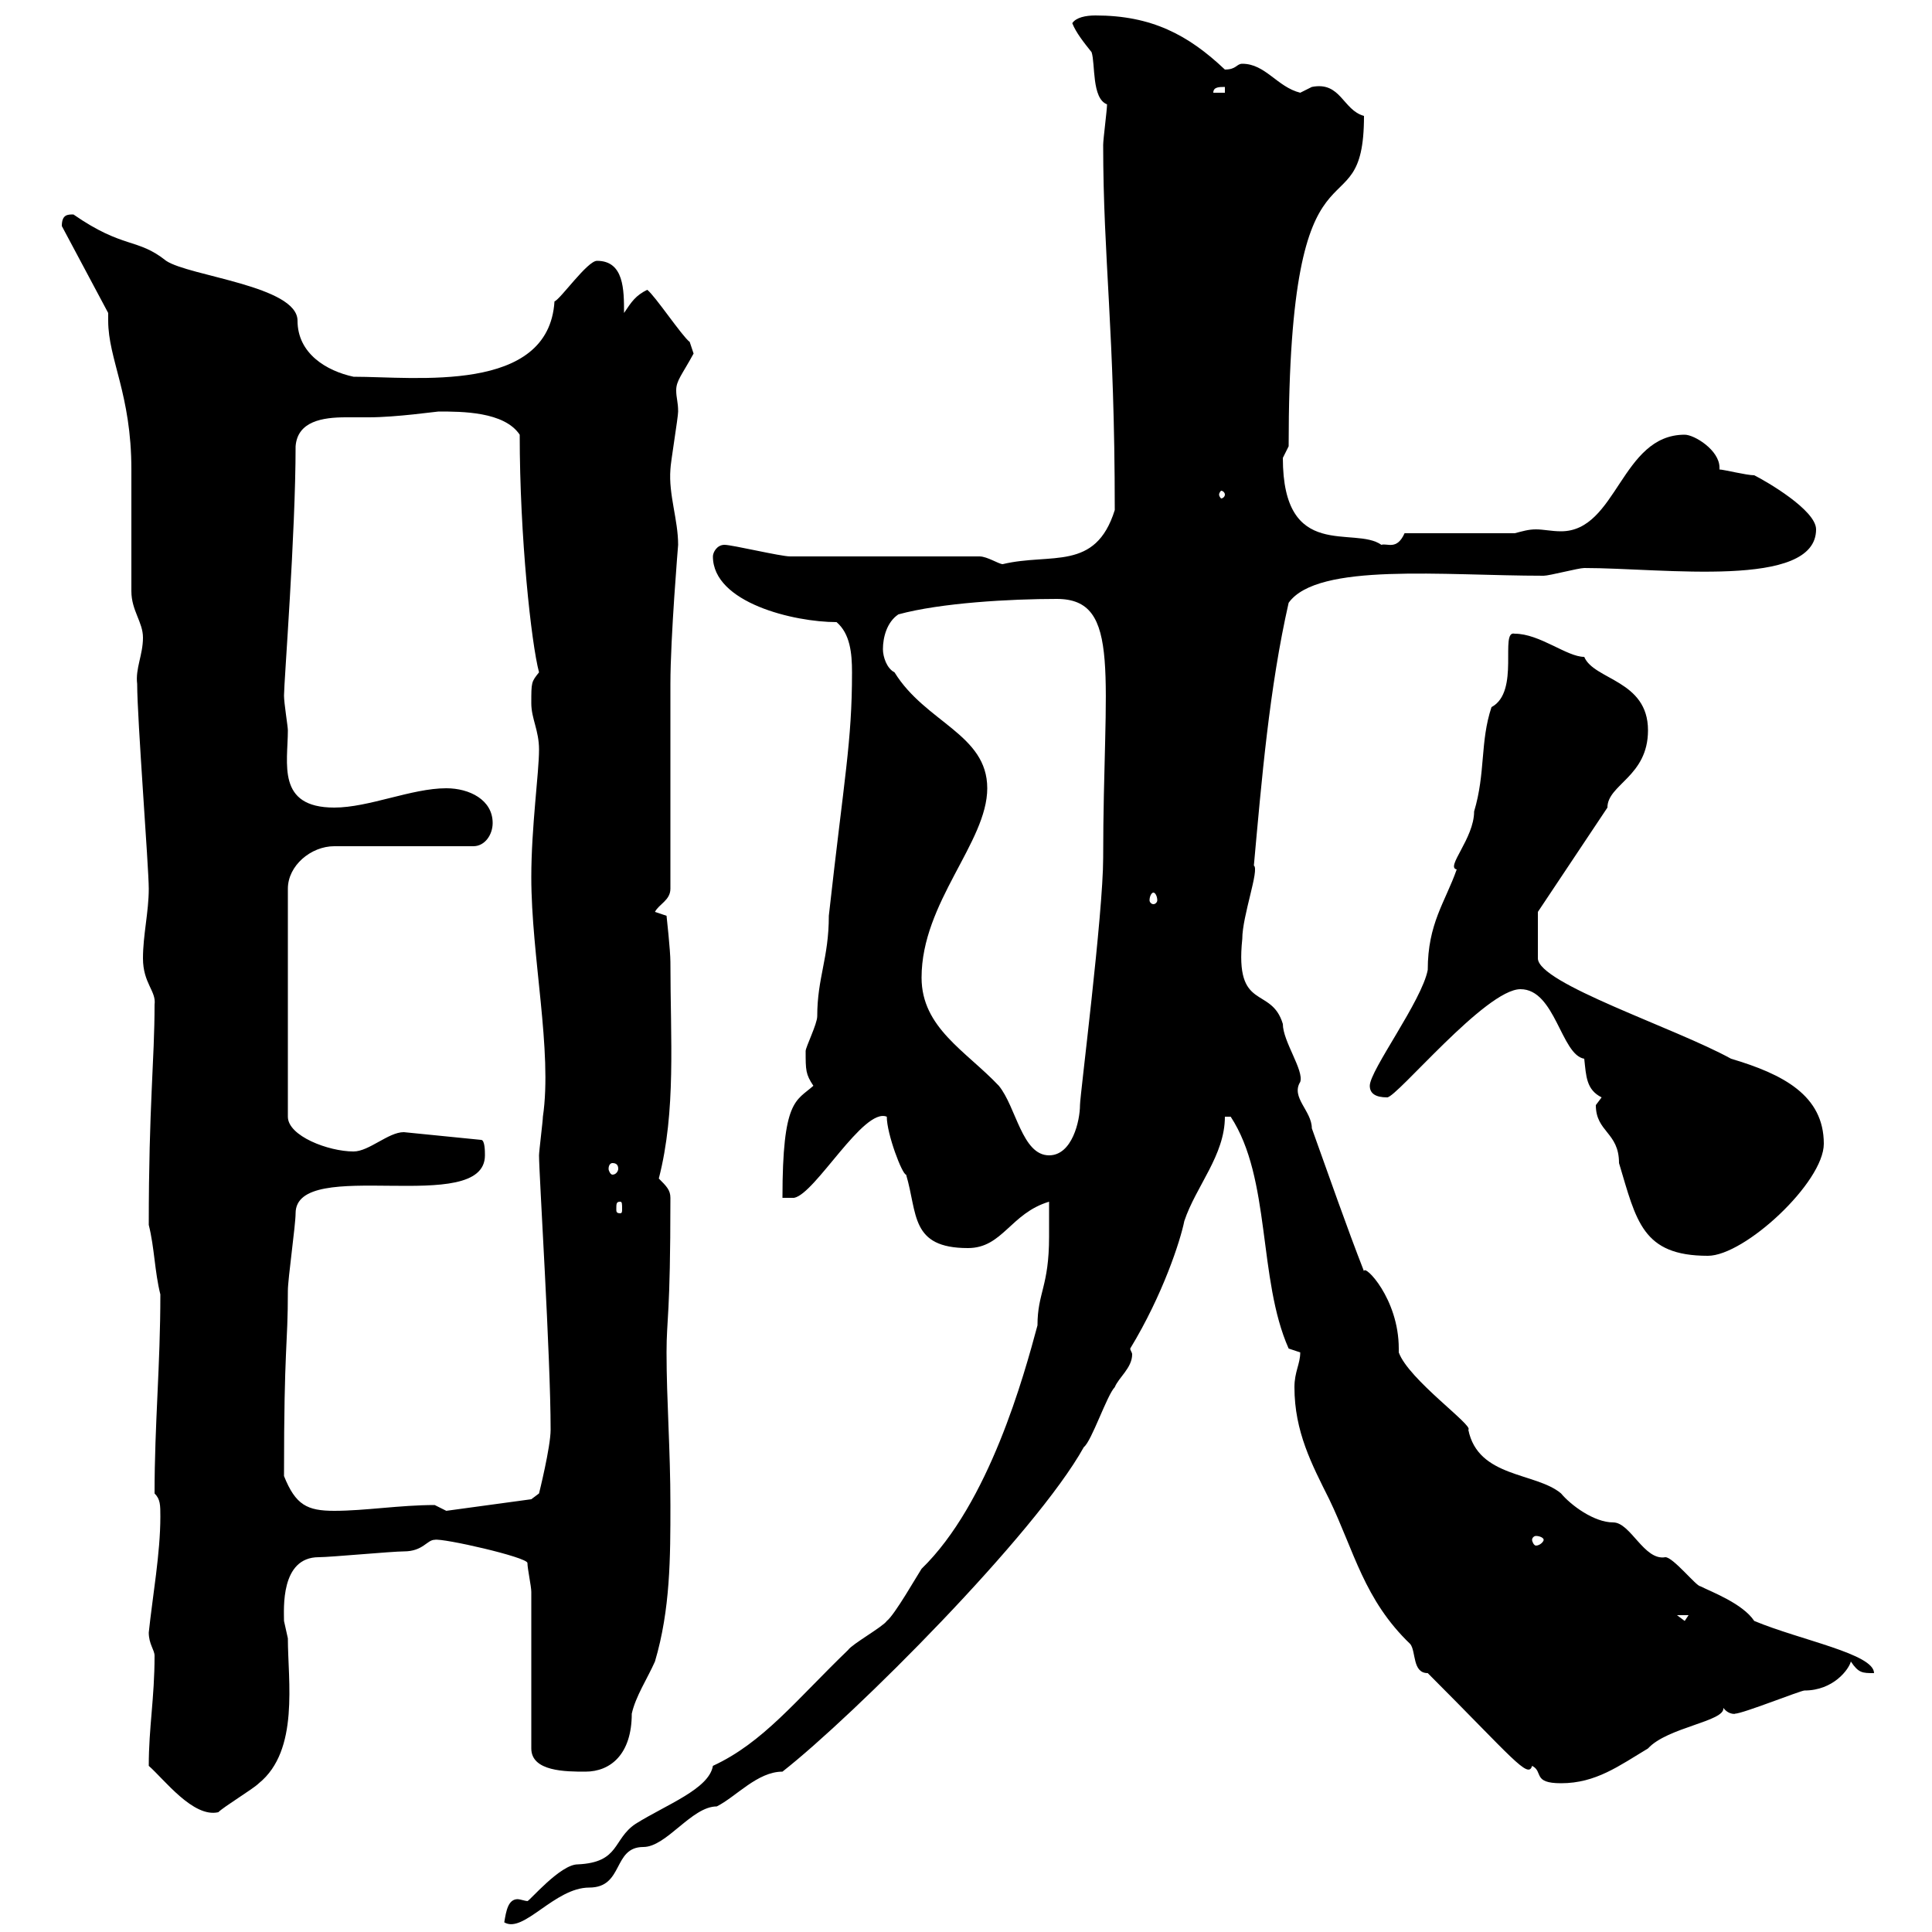 <svg xmlns="http://www.w3.org/2000/svg" xmlns:xlink="http://www.w3.org/1999/xlink" width="300" height="300"><path d="M162.90 192C162.90 199.80 161.10 200.70 161.10 205.80C159 213.60 153.60 233.40 143.10 243.60C142.50 244.50 138.90 250.80 137.70 251.70C137.10 252.60 132.30 255.30 131.70 256.20C123.60 264 118.50 270.60 110.70 274.20C110.10 277.80 103.50 280.20 98.70 283.20C95.10 285.60 96.30 289.20 89.70 289.50C87 289.50 82.20 295.20 81.90 295.20C81.60 295.20 80.70 294.90 80.40 294.90C78.90 294.90 78.60 296.70 78.30 298.50C81.30 300.30 86.10 293.10 91.50 293.10C96.90 293.10 95.10 286.80 99.90 286.80C103.50 286.80 107.40 280.50 111.30 280.50C114.30 279 117.60 275.10 121.50 275.10C132.60 266.40 160.80 238.20 168.30 224.70C169.50 223.80 171.90 216.60 173.10 215.40C173.70 213.90 175.80 212.40 175.80 210.30C175.80 210 175.50 209.70 175.50 209.40C180.60 201 183.30 192.60 183.90 189.60C185.70 184.20 190.20 179.40 190.20 173.40L191.10 173.40C197.40 183 195.30 198.60 200.10 209.40C200.10 209.40 201.90 210 201.90 210C201.90 211.80 201 213 201 215.40C201 222.30 203.70 227.40 206.40 232.80C210.30 240.90 211.80 248.40 219 255.30C219.90 256.50 219.30 259.80 221.70 259.80C234.90 273 237.30 276.30 237.90 274.20C239.70 275.10 237.90 276.90 242.40 276.90C247.80 276.90 251.40 274.20 255.90 271.50C258.90 268.20 267.90 267.30 267.60 265.20C268.50 266.40 269.70 266.10 269.40 266.10C270.60 266.10 279.60 262.50 280.20 262.50C284.70 262.50 287.10 259.20 287.40 258C288.60 259.80 289.20 259.80 291 259.80C291 256.80 279.60 254.70 272.40 251.70C270.60 249 265.80 247.20 264 246.30C263.40 246.30 259.80 241.80 258.60 241.80C255.30 242.40 253.20 236.40 250.50 236.40C247.50 236.40 243.90 233.70 242.40 231.90C238.50 228.60 229.50 229.50 228 222C228.90 221.40 218.70 214.20 217.20 210C217.20 209.70 217.20 209.70 217.20 209.40C217.20 201.60 211.80 196.20 211.80 197.40C209.10 190.50 206.40 182.70 203.70 175.20C203.70 172.50 200.40 170.40 201.90 168C202.50 166.20 199.20 161.70 199.20 159C197.40 153 191.70 157.20 192.90 145.80C192.90 142.20 195.60 135 194.70 134.40C195.90 121.20 197.10 106.80 200.10 93.60C204.60 87.30 224.10 89.40 239.70 89.40C240.60 89.40 245.10 88.20 246 88.20C258.30 88.20 282 91.50 282 82.20C282 79.20 274.20 74.70 272.40 73.80C271.20 73.80 267.60 72.90 267 72.90C267 72.90 267 72.60 267 72.60C267 69.90 263.10 67.50 261.60 67.50C251.70 67.50 251.10 82.50 242.40 82.50C240.90 82.50 239.70 82.20 238.50 82.20C237.30 82.20 236.40 82.50 235.20 82.80L218.10 82.80C216.90 85.50 215.40 84.30 214.50 84.60C210.30 81.60 199.20 87.30 199.20 71.10C199.20 71.10 200.10 69.30 200.10 69.30C200.10 17.10 211.80 37.50 211.80 18C208.50 17.10 208.20 12.60 203.70 13.50C203.70 13.50 201.90 14.40 201.90 14.40C198.30 13.50 196.50 9.90 192.90 9.90C192 9.90 192 10.80 190.20 10.80C184.50 5.40 178.80 2.40 170.10 2.40C168.60 2.40 167.10 2.70 166.50 3.60C167.10 5.10 168.30 6.60 169.50 8.10C170.10 9.90 169.50 15.30 171.90 16.20C171.90 17.10 171.30 21.60 171.30 22.50C171.30 40.20 173.10 51.30 173.10 79.20C170.10 88.80 163.20 85.80 155.70 87.60C155.10 87.60 153.30 86.40 152.10 86.40L122.70 86.40C121.20 86.40 113.70 84.60 112.50 84.60C111.30 84.60 110.70 85.80 110.70 86.40C110.70 93.60 123.30 96.60 129.90 96.60C132 98.40 132.30 101.40 132.30 104.40C132.30 115.20 131.10 120.60 128.70 142.20C128.70 148.80 126.90 151.80 126.90 157.80C126.90 159 125.10 162.60 125.10 163.20C125.10 166.20 125.10 166.80 126.30 168.60C123.60 171 121.50 170.70 121.50 186L123.30 186C126.60 185.40 134.10 171.90 137.70 173.40C137.70 176.10 140.10 182.40 140.70 182.40C142.50 188.40 141.30 193.80 150.30 193.80C155.70 193.80 156.90 188.40 162.90 186.60C162.90 187.80 162.90 192 162.90 192ZM23.10 274.20C25.50 276.30 30 282.30 33.90 281.40C34.80 280.50 39.30 277.80 40.20 276.90C46.50 271.80 44.70 261 44.70 254.40C44.70 254.40 44.10 251.70 44.10 251.70C44.10 249.90 43.50 241.80 49.50 241.80C51.30 241.80 60.90 240.90 62.70 240.90C65.70 240.90 66.30 239.10 67.50 239.10C68.70 238.80 81.90 241.80 81.90 242.70C81.90 243.60 82.50 246.30 82.50 247.20L82.50 271.50C82.50 275.10 87.90 275.10 90.90 275.10C94.80 275.10 98.10 272.40 98.10 266.10C98.70 263.40 100.50 260.70 101.70 258C104.10 249.90 104.10 241.80 104.10 233.70C104.10 225 103.50 217.50 103.50 210C103.50 204.60 104.10 204.60 104.10 186C104.10 184.80 103.50 184.20 102.30 183C105 172.50 104.10 161.40 104.10 149.40C104.10 147.60 103.50 142.20 103.50 142.20L101.70 141.60C102.30 140.40 104.10 139.80 104.10 138C104.10 133.20 104.10 111 104.10 106.20C104.10 99 105.30 84.60 105.30 84.60C105.30 80.70 103.80 76.80 104.10 72.90C104.10 72 105.30 64.80 105.30 63.90C105.30 62.40 105 61.80 105 60.60C105 59.10 105.90 58.20 107.70 54.90C107.70 54.90 107.10 53.10 107.10 53.10C105.90 52.20 101.70 45.90 100.50 45C98.70 45.90 98.10 46.80 96.90 48.60C96.90 45 96.90 40.50 92.70 40.50C91.20 40.50 87 46.50 86.10 46.80C85.20 61.20 64.50 58.50 54.90 58.50C50.70 57.60 46.20 54.90 46.20 49.80C46.20 44.40 29.40 42.90 25.80 40.50C21.30 36.90 19.20 38.70 11.40 33.30C10.50 33.30 9.60 33.30 9.60 35.10L16.80 48.60C16.80 49.20 16.80 49.50 16.80 49.80C16.80 55.80 20.40 61.20 20.40 72.90C20.40 74.70 20.40 90 20.40 91.80C20.40 94.80 22.20 96.60 22.20 99C22.20 101.70 21 103.80 21.30 106.20C21.30 111.60 23.10 134.70 23.10 138C23.10 141.60 22.20 145.20 22.20 148.80C22.20 152.70 24.30 153.90 24 156C24 164.70 23.10 171.60 23.10 190.20C24 193.80 24 197.40 24.90 201C24.90 212.10 24 221.10 24 231.90C24.90 232.80 24.90 233.70 24.90 235.50C24.90 241.20 23.70 247.80 23.10 253.50C23.10 255.30 24 256.20 24 257.10C24 263.70 23.10 268.20 23.10 274.20ZM260.40 250.80L262.20 250.80L261.60 251.70ZM239.70 239.10C239.70 239.40 239.10 240 238.50 240C238.20 240 237.90 239.40 237.90 239.10C237.90 238.80 238.20 238.50 238.50 238.50C239.10 238.50 239.70 238.80 239.70 239.10ZM44.10 229.20C44.10 208.50 44.70 209.40 44.70 200.40C44.70 198.60 45.90 190.20 45.90 188.40C45.90 179.40 75.30 189 75.30 179.40C75.30 178.80 75.30 177 74.70 177L62.70 175.80C60.30 175.80 57.30 178.80 54.90 178.80C51 178.80 44.70 176.40 44.70 173.40L44.70 138C44.70 134.40 48.30 131.40 51.90 131.40L73.50 131.40C75.30 131.40 76.50 129.60 76.50 127.80C76.50 124.20 72.90 122.40 69.30 122.40C63.90 122.40 57.30 125.40 51.90 125.40C42.90 125.40 44.70 118.50 44.70 113.40C44.70 112.80 44.10 109.20 44.10 108C44.10 105.90 45.90 82.80 45.90 69.30C46.20 65.40 50.10 64.80 53.70 64.80C54.90 64.80 56.40 64.80 57.30 64.80C61.50 64.80 67.80 63.90 68.10 63.90C71.70 63.90 78.30 63.90 80.70 67.50C80.70 83.40 82.50 99.90 83.70 104.40C82.50 105.90 82.50 105.90 82.50 109.20C82.50 111.60 83.70 113.40 83.70 116.40C83.70 120 82.50 128.40 82.50 136.20C82.50 148.50 85.80 163.20 84.30 173.40C84.30 174 83.70 178.80 83.70 179.40C83.70 182.40 85.50 210.60 85.50 222C85.50 224.70 83.70 231.90 83.70 231.90L82.50 232.80L69.30 234.60C69.30 234.60 67.50 233.70 67.50 233.70C62.10 233.70 56.70 234.60 51.90 234.60C47.70 234.60 45.90 233.70 44.10 229.20ZM247.80 171.60C247.80 175.80 251.40 175.80 251.40 180.60C254.10 189.60 255 195 265.20 195C270.90 195 283.20 183.60 283.20 177.60C283.20 170.10 276.90 166.80 268.80 164.40C260.10 159.60 238.80 152.70 238.80 148.80L238.80 141.60C242.40 136.20 246 130.80 249.60 125.40C249.60 121.80 255.90 120.60 255.90 113.40C255.90 105.60 247.50 105.60 246 102C243.30 102 239.10 98.40 235.20 98.40C232.80 97.80 236.10 107.40 231.60 109.80C229.80 115.20 230.70 120 228.90 126C228.90 130.20 224.40 134.70 226.20 135C224.40 140.10 221.70 143.40 221.70 150.60C220.80 155.40 212.70 166.20 212.70 168.60C212.70 169.80 213.60 170.40 215.40 170.40C216.90 170.40 230.70 153.60 236.10 153.60C241.50 153.60 242.40 163.80 246 164.40C246.30 167.10 246.30 169.20 248.70 170.40C248.70 170.40 247.80 171.60 247.80 171.60ZM96.30 186.60C96.60 186.60 96.60 186.90 96.60 187.80C96.60 188.10 96.60 188.40 96.30 188.40C95.70 188.40 95.70 188.10 95.70 187.80C95.70 186.90 95.70 186.60 96.30 186.60ZM95.10 180.60C95.70 180.60 96 180.90 96 181.50C96 181.80 95.70 182.40 95.10 182.40C94.80 182.40 94.50 181.80 94.50 181.50C94.50 180.90 94.80 180.60 95.10 180.60ZM143.10 151.80C143.10 140.10 153.30 130.80 153.30 122.40C153.30 114 143.70 112.20 138.90 104.40C137.70 103.80 137.10 102 137.10 100.80C137.10 99 137.70 96.60 139.50 95.40C146.10 93.60 156.90 93 164.10 93C174.30 93 171.30 105 171.30 133.20C171.30 141.90 167.70 170.10 167.70 171.60C167.70 174 166.50 179.40 162.90 179.40C158.70 179.40 157.80 171.90 155.10 168.60C150 163.20 143.10 159.60 143.10 151.80ZM179.10 138.60C179.40 138.60 179.70 139.20 179.70 139.80C179.70 140.10 179.40 140.40 179.10 140.40C178.80 140.40 178.50 140.10 178.50 139.80C178.50 139.20 178.80 138.60 179.10 138.60ZM190.20 76.80C190.20 77.10 189.90 77.40 189.60 77.40C189.60 77.40 189.30 77.10 189.30 76.80C189.30 76.50 189.60 76.20 189.60 76.20C189.90 76.20 190.20 76.50 190.20 76.80ZM190.20 13.50L190.20 14.40L188.40 14.40C188.40 13.50 189.30 13.50 190.20 13.50Z"/></svg>